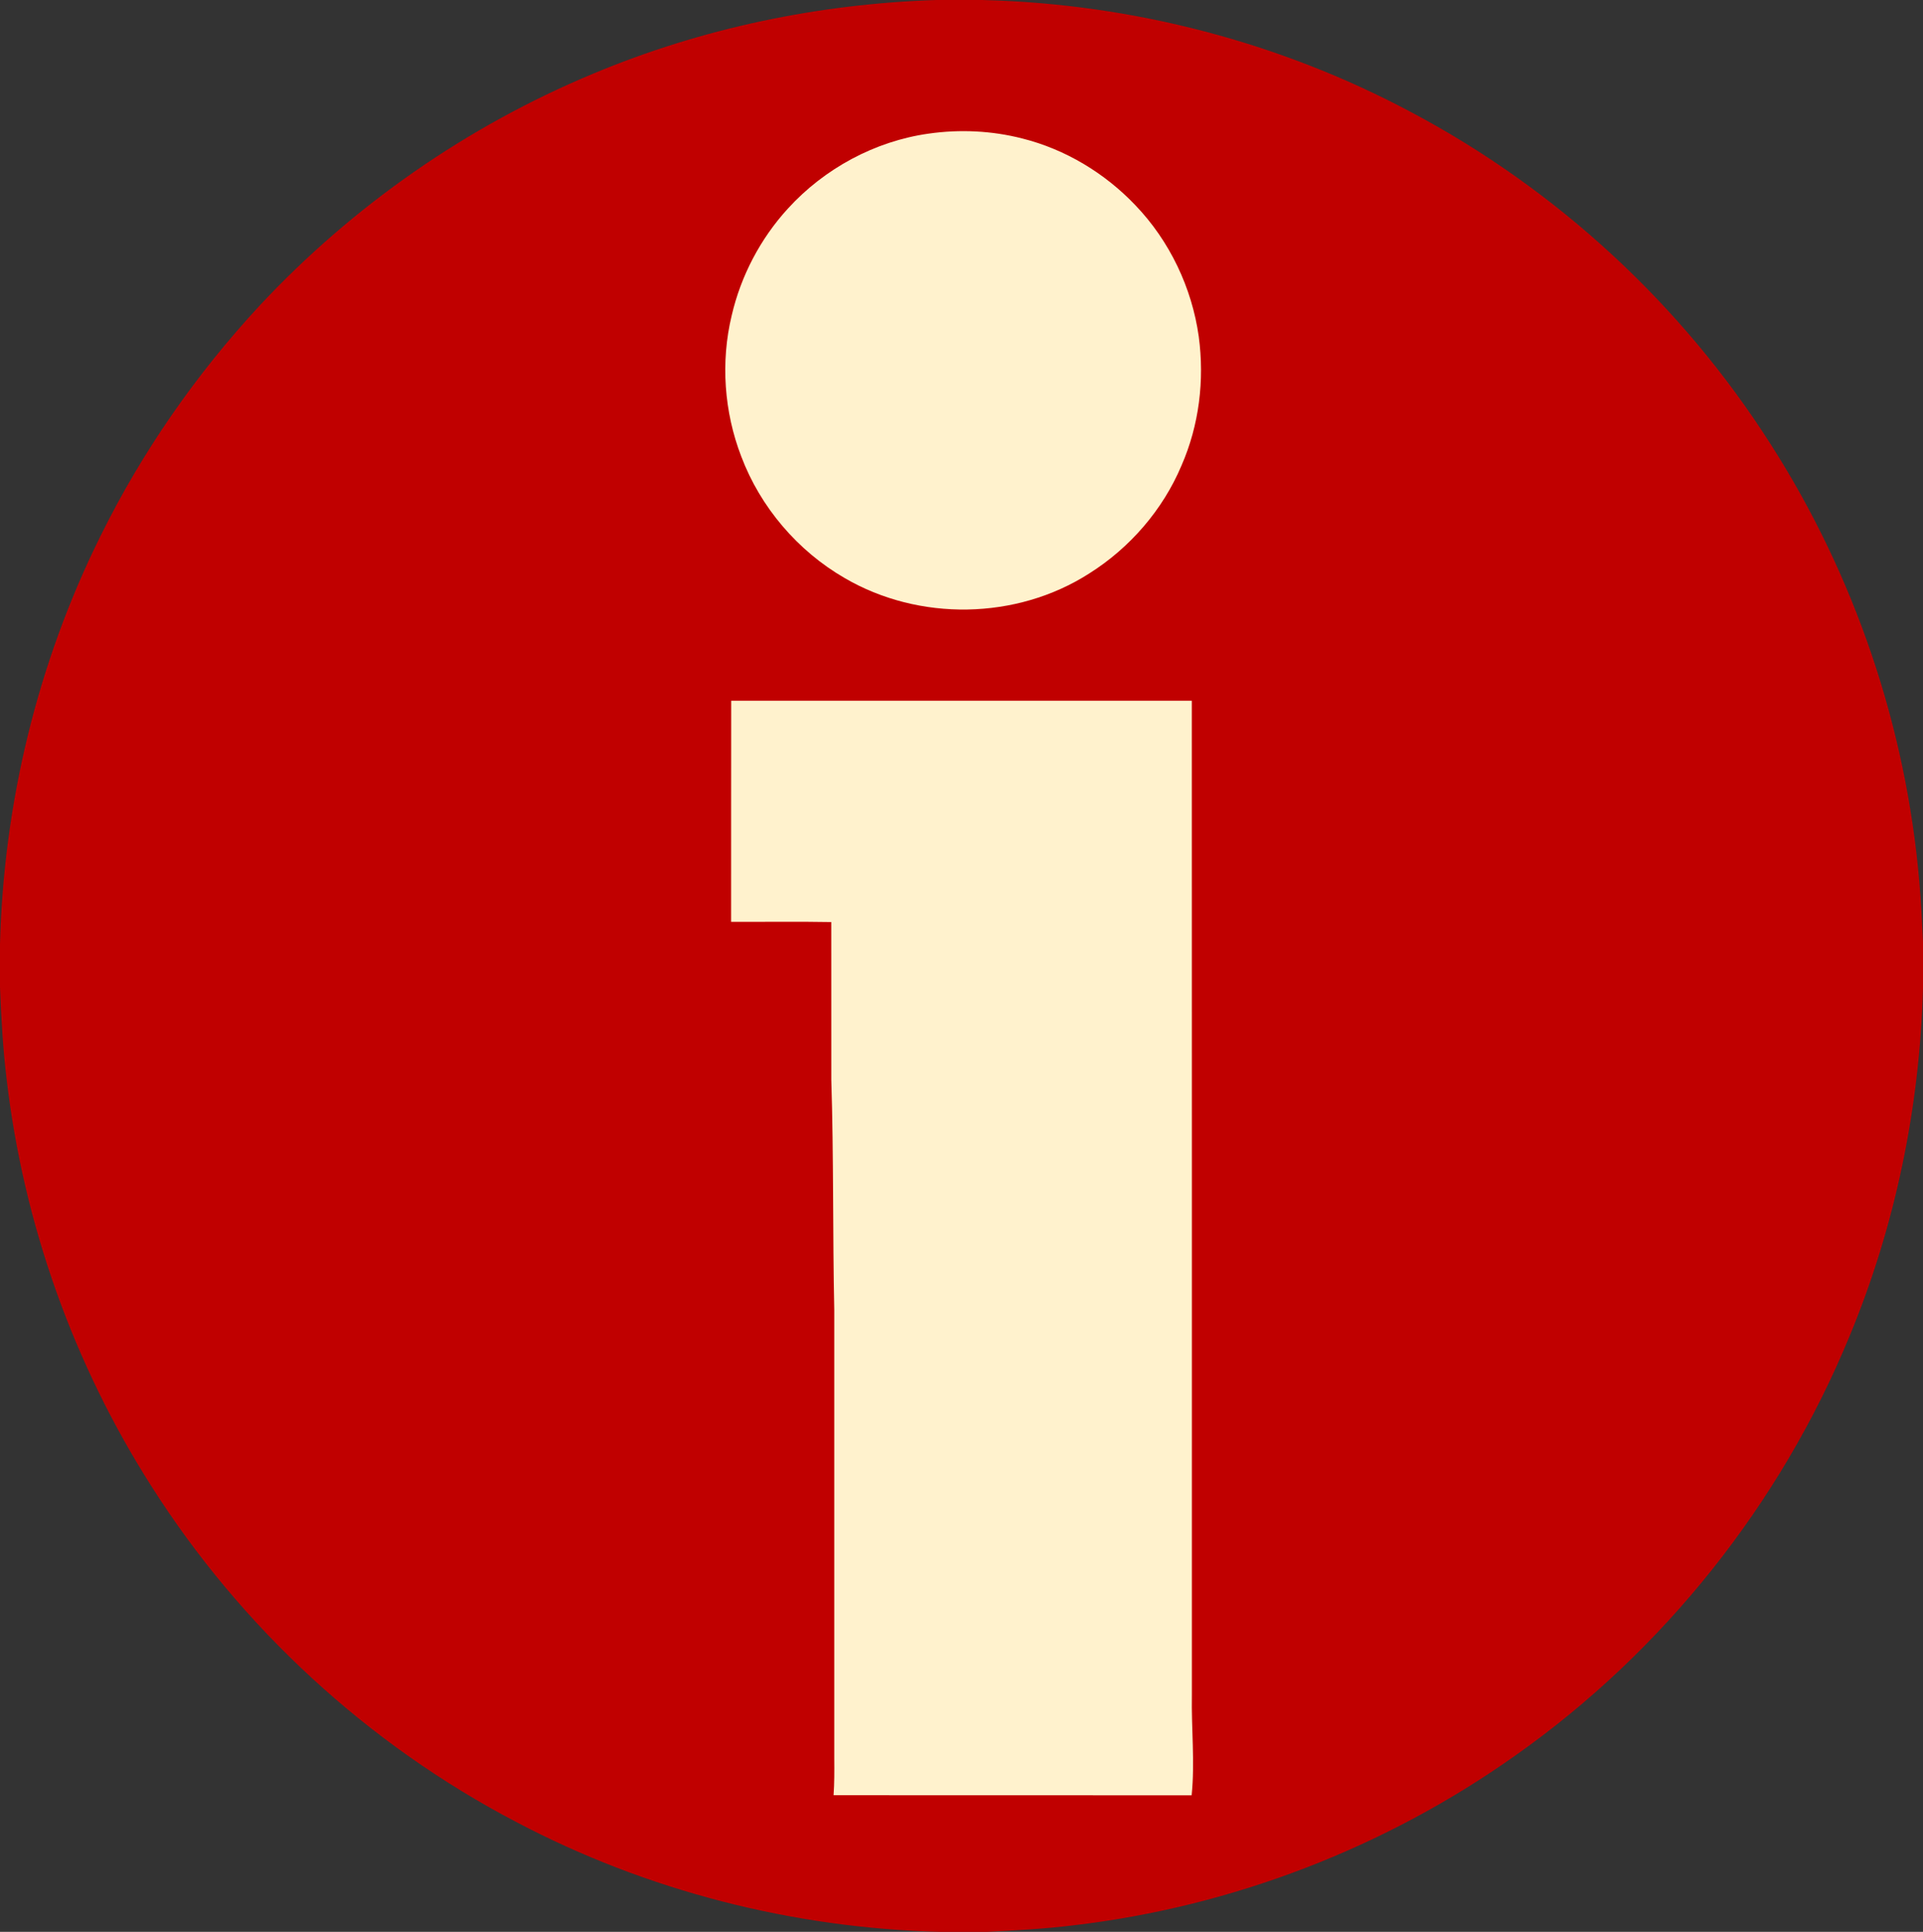 <?xml version="1.0" encoding="UTF-8" standalone="no"?>
<svg
   xmlns:dc="http://purl.org/dc/elements/1.1/"
   xmlns:cc="http://creativecommons.org/ns#"
   xmlns:rdf="http://www.w3.org/1999/02/22-rdf-syntax-ns#"
   xmlns:svg="http://www.w3.org/2000/svg"
   xmlns="http://www.w3.org/2000/svg"
   xmlns:sodipodi="http://sodipodi.sourceforge.net/DTD/sodipodi-0.dtd"
   xmlns:inkscape="http://www.inkscape.org/namespaces/inkscape"
   version="1.1"
   viewBox="0 0 634 637"
   width="634.0pt"
   height="637.0pt"
   id="svg946"
   sodipodi:docname="Intro.svg"
   inkscape:version="1.0.1 (3bc2e813f5, 2020-09-07)">
  <rect x="0" y="0" width="634" height="637" fill="#333333" stroke="none"/>
  <defs
     id="defs950" />
  <sodipodi:namedview
     pagecolor="#ffffff"
     bordercolor="#666666"
     borderopacity="1"
     objecttolerance="10"
     gridtolerance="10"
     guidetolerance="10"
     inkscape:pageopacity="0"
     inkscape:pageshadow="2"
     inkscape:window-width="3745"
     inkscape:window-height="2126"
     id="namedview948"
     showgrid="false"
     inkscape:zoom="1.1868132"
     inkscape:cx="422.66667"
     inkscape:cy="424.66667"
     inkscape:window-x="84"
     inkscape:window-y="-11"
     inkscape:window-maximized="1"
     inkscape:current-layer="svg946" />
  <path
     d="M 308.77 0.00 L 323.81 0.00 L 324.66 0.03 C 373.53 1.33 421.94 13.90 465.09 36.90 C 513.24 62.38 554.46 100.45 583.73 146.40 C 611.47 189.69 628.45 239.77 632.81 291.01 C 633.42 297.55 633.65 304.10 634.00 310.66 L 634.00 325.74 C 632.93 365.18 624.86 404.32 609.70 440.78 C 586.96 495.91 548.48 544.34 499.74 578.75 C 456.82 609.23 406.27 628.71 353.98 634.83 C 344.43 636.01 334.84 636.51 325.24 637.00 L 310.18 637.00 C 261.52 635.81 213.29 623.50 170.21 600.78 C 121.31 575.20 79.47 536.65 49.91 490.04 C 24.19 449.69 7.78 403.50 2.20 355.98 C 0.97 345.85 0.39 335.69 0.00 325.50 L 0.00 311.26 C 1.22 264.77 12.36 218.69 33.01 176.99 C 46.72 149.15 64.56 123.44 85.66 100.70 C 116.30 67.86 154.01 41.60 195.48 24.33 C 231.37 9.29 269.90 1.25 308.77 0.00 Z"
     fill="#c00000"
     id="path934" />
  <path
     d="M 306.18 44.06 C 316.44 42.59 327.03 43.09 337.07 45.67 C 351.22 49.22 364.29 57.10 374.32 67.67 C 385.59 79.40 392.97 94.89 395.22 110.99 C 397.15 125.39 395.35 140.18 389.52 153.52 C 383.38 168.11 372.47 180.70 359.08 189.11 C 335.13 204.45 302.96 204.93 278.44 190.58 C 262.98 181.64 250.69 167.22 244.39 150.51 C 238.73 135.83 237.55 119.34 241.24 104.02 C 244.27 90.96 250.71 78.67 259.77 68.77 C 271.78 55.58 288.48 46.53 306.18 44.06 Z"
     fill="#fff2cd"
     id="path938" />
  <path
     d="M 241.07 231.06 C 291.69 231.07 342.31 231.07 392.93 231.06 C 392.98 340.37 392.94 449.69 392.95 559.00 C 392.75 569.86 393.98 581.17 392.87 591.97 C 353.52 591.92 314.17 591.99 274.82 591.94 C 275.10 587.96 275.08 583.98 275.05 580.00 C 275.05 530.67 275.05 481.33 275.05 432.00 C 274.51 406.68 274.88 381.32 274.07 356.01 C 274.05 338.69 274.08 321.36 274.06 304.04 C 263.06 303.84 252.05 304.01 241.04 303.96 C 241.07 279.66 241.02 255.36 241.07 231.06 Z"
     fill="#fff2cd"
     id="path940" />
</svg>
